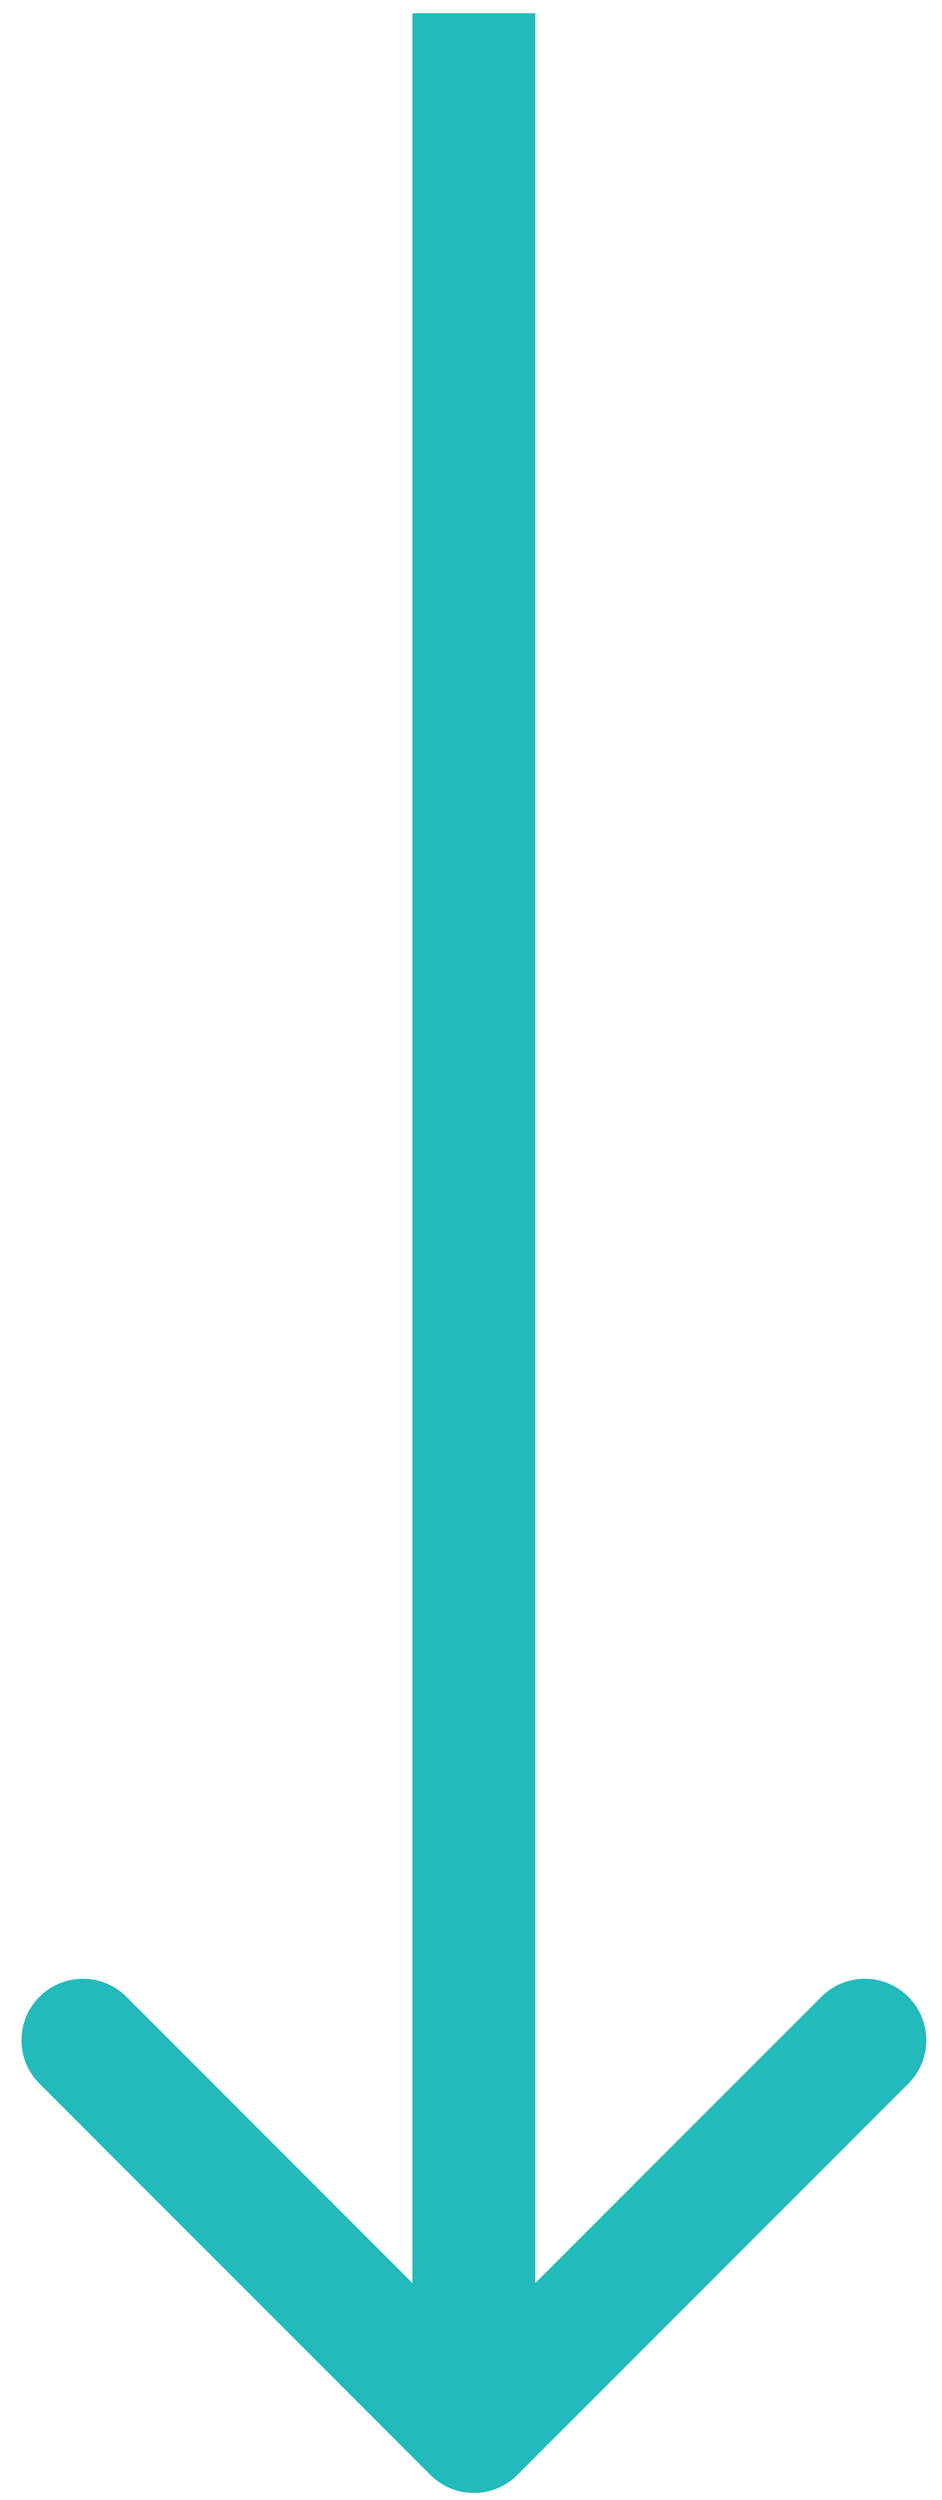 <svg width="23" height="61" viewBox="0 0 23 61" fill="none" xmlns="http://www.w3.org/2000/svg">
<path d="M10.51 60.385C11.095 60.971 12.045 60.971 12.631 60.385L22.177 50.839C22.763 50.253 22.763 49.303 22.177 48.718C21.591 48.132 20.641 48.132 20.056 48.718L11.57 57.203L3.085 48.718C2.499 48.132 1.55 48.132 0.964 48.718C0.378 49.303 0.378 50.253 0.964 50.839L10.51 60.385ZM10.07 0.324L10.07 59.324L13.07 59.324L13.07 0.324L10.07 0.324Z" fill="#22BABB"/>
</svg>
